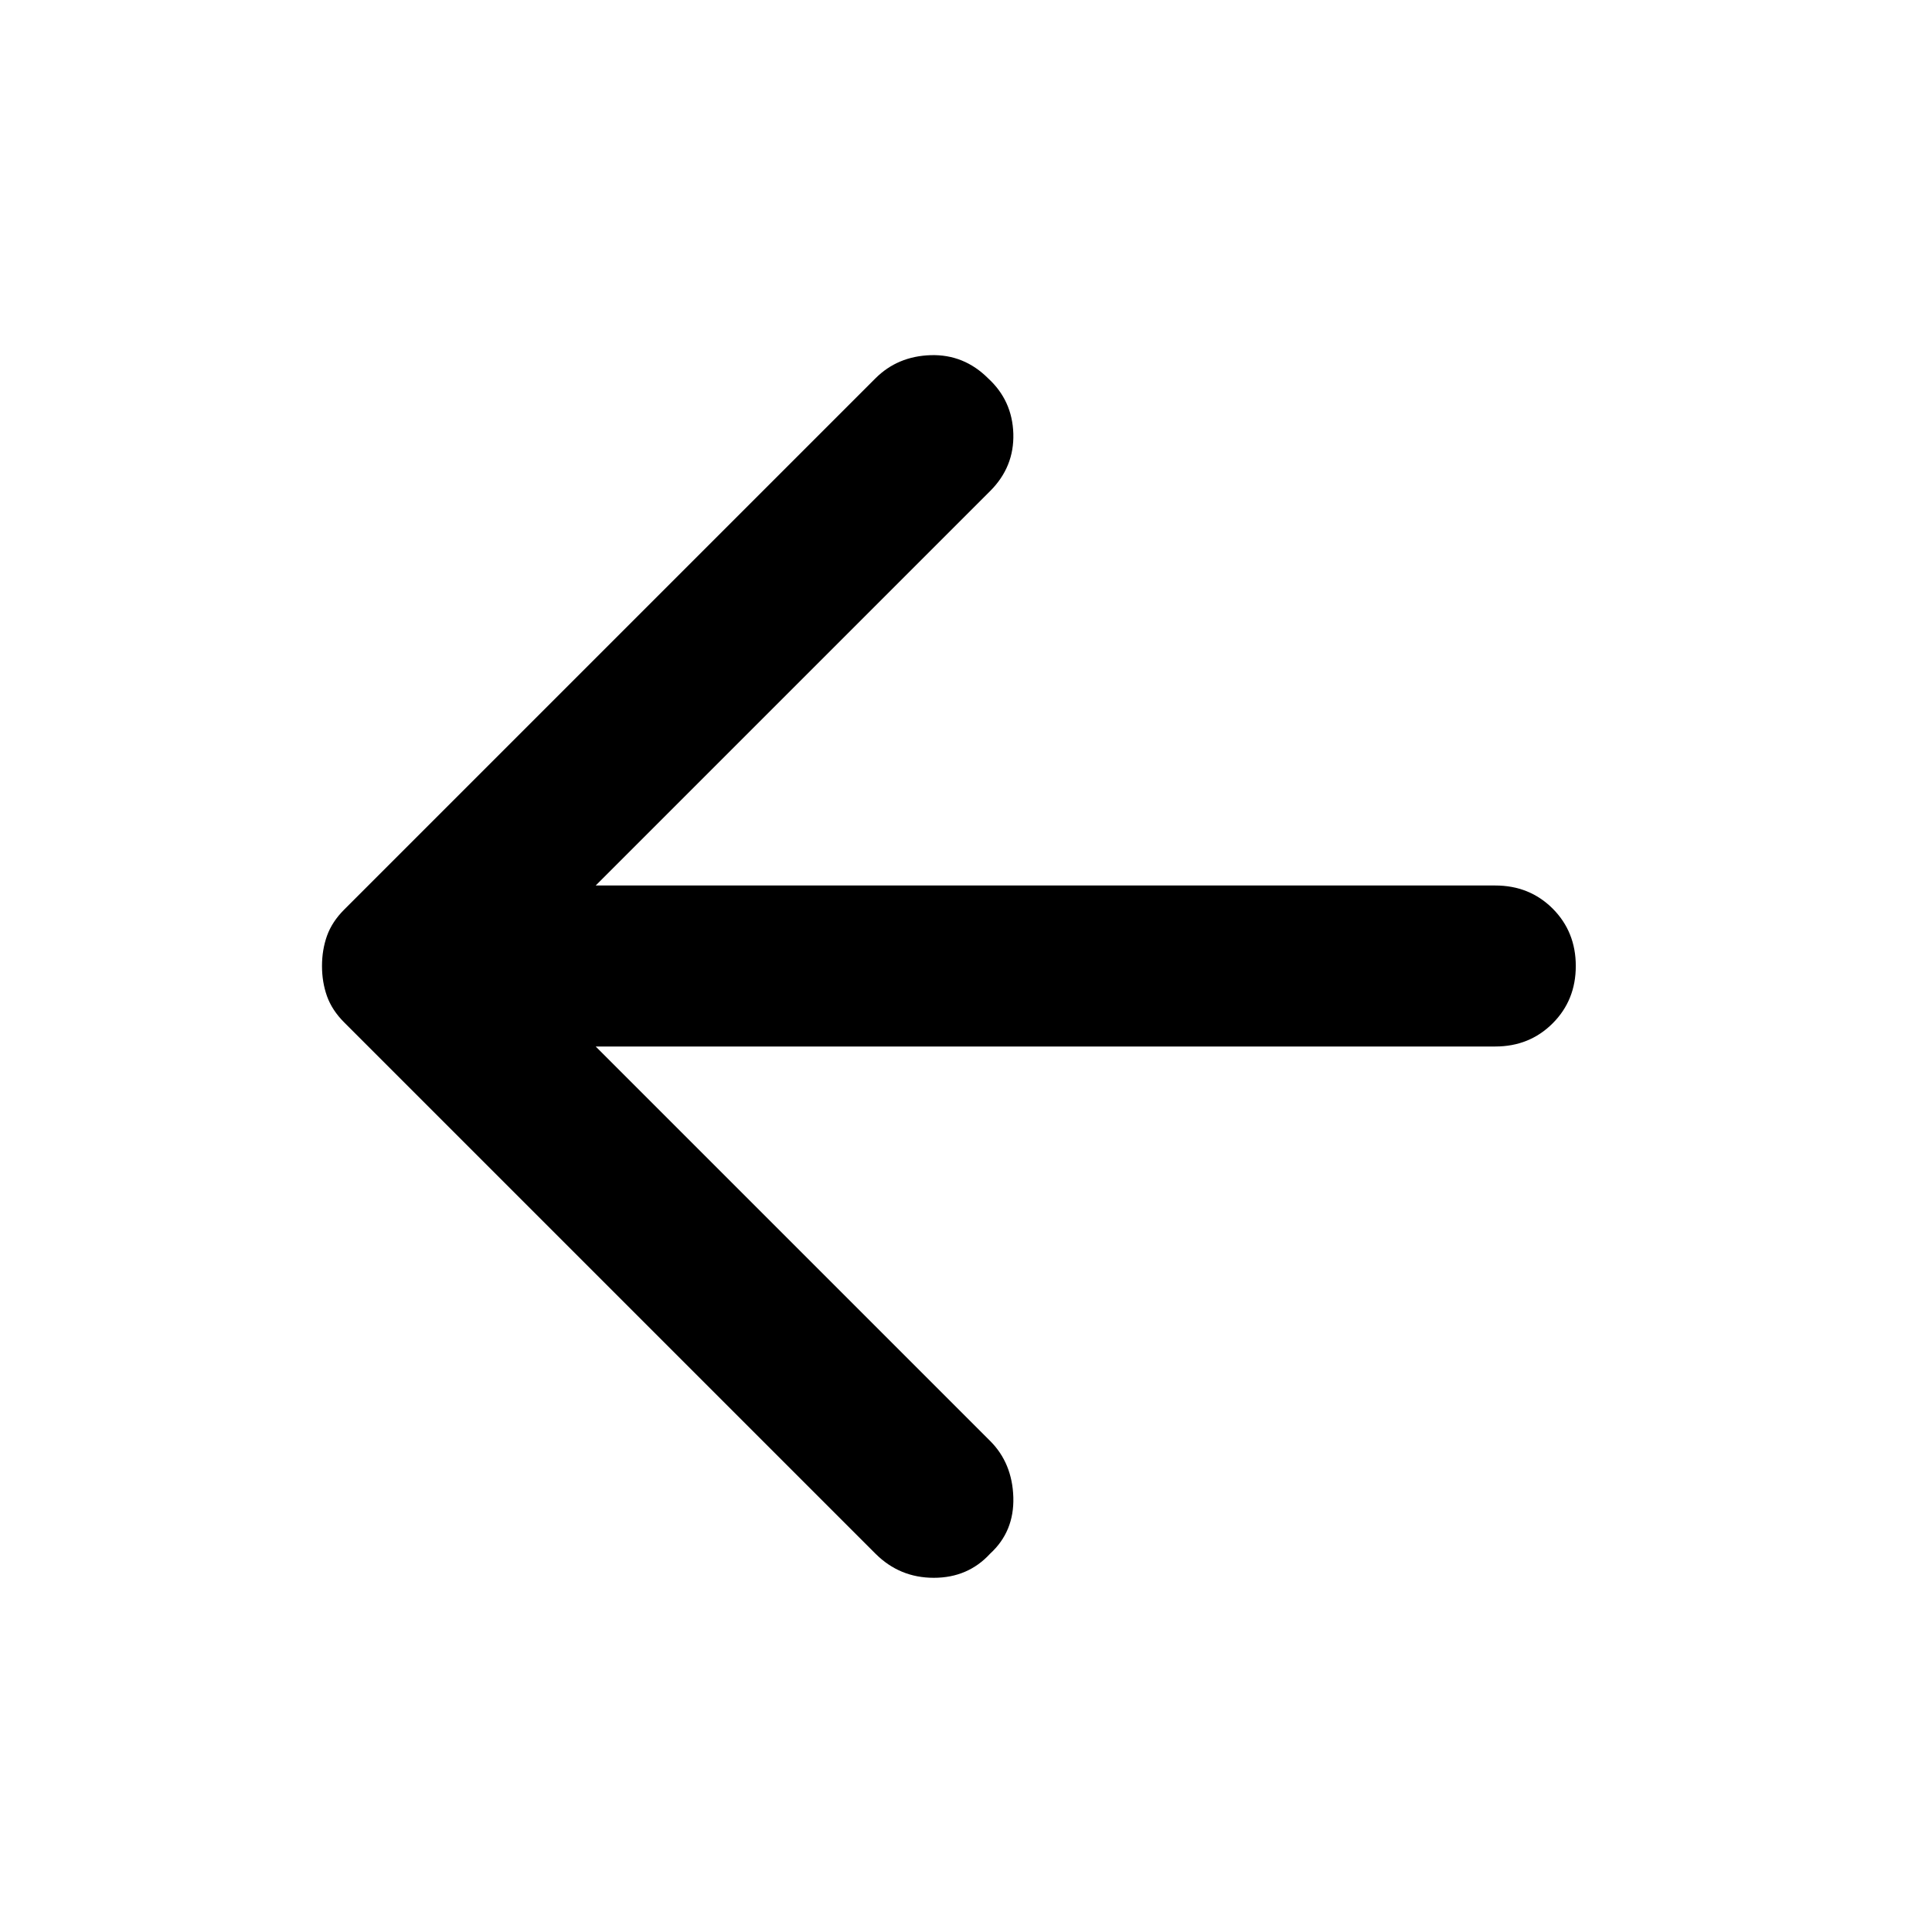<svg xmlns="http://www.w3.org/2000/svg" width="1em" height="1em" preserveAspectRatio="xMidYMid meet" viewBox="0 0 24 24"><path fill="currentColor" d="m10.875 19.3l-6.6-6.6q-.15-.15-.213-.325Q4 12.2 4 12t.062-.375q.063-.175.213-.325l6.6-6.6q.275-.275.687-.288q.413-.012.713.288q.3.275.313.687q.012.413-.288.713L7.4 11h11.175q.425 0 .713.287q.287.288.287.713t-.287.712Q19 13 18.575 13H7.4l4.9 4.9q.275.275.288.7q.012.425-.288.7q-.275.3-.7.3q-.425 0-.725-.3Z"/></svg>